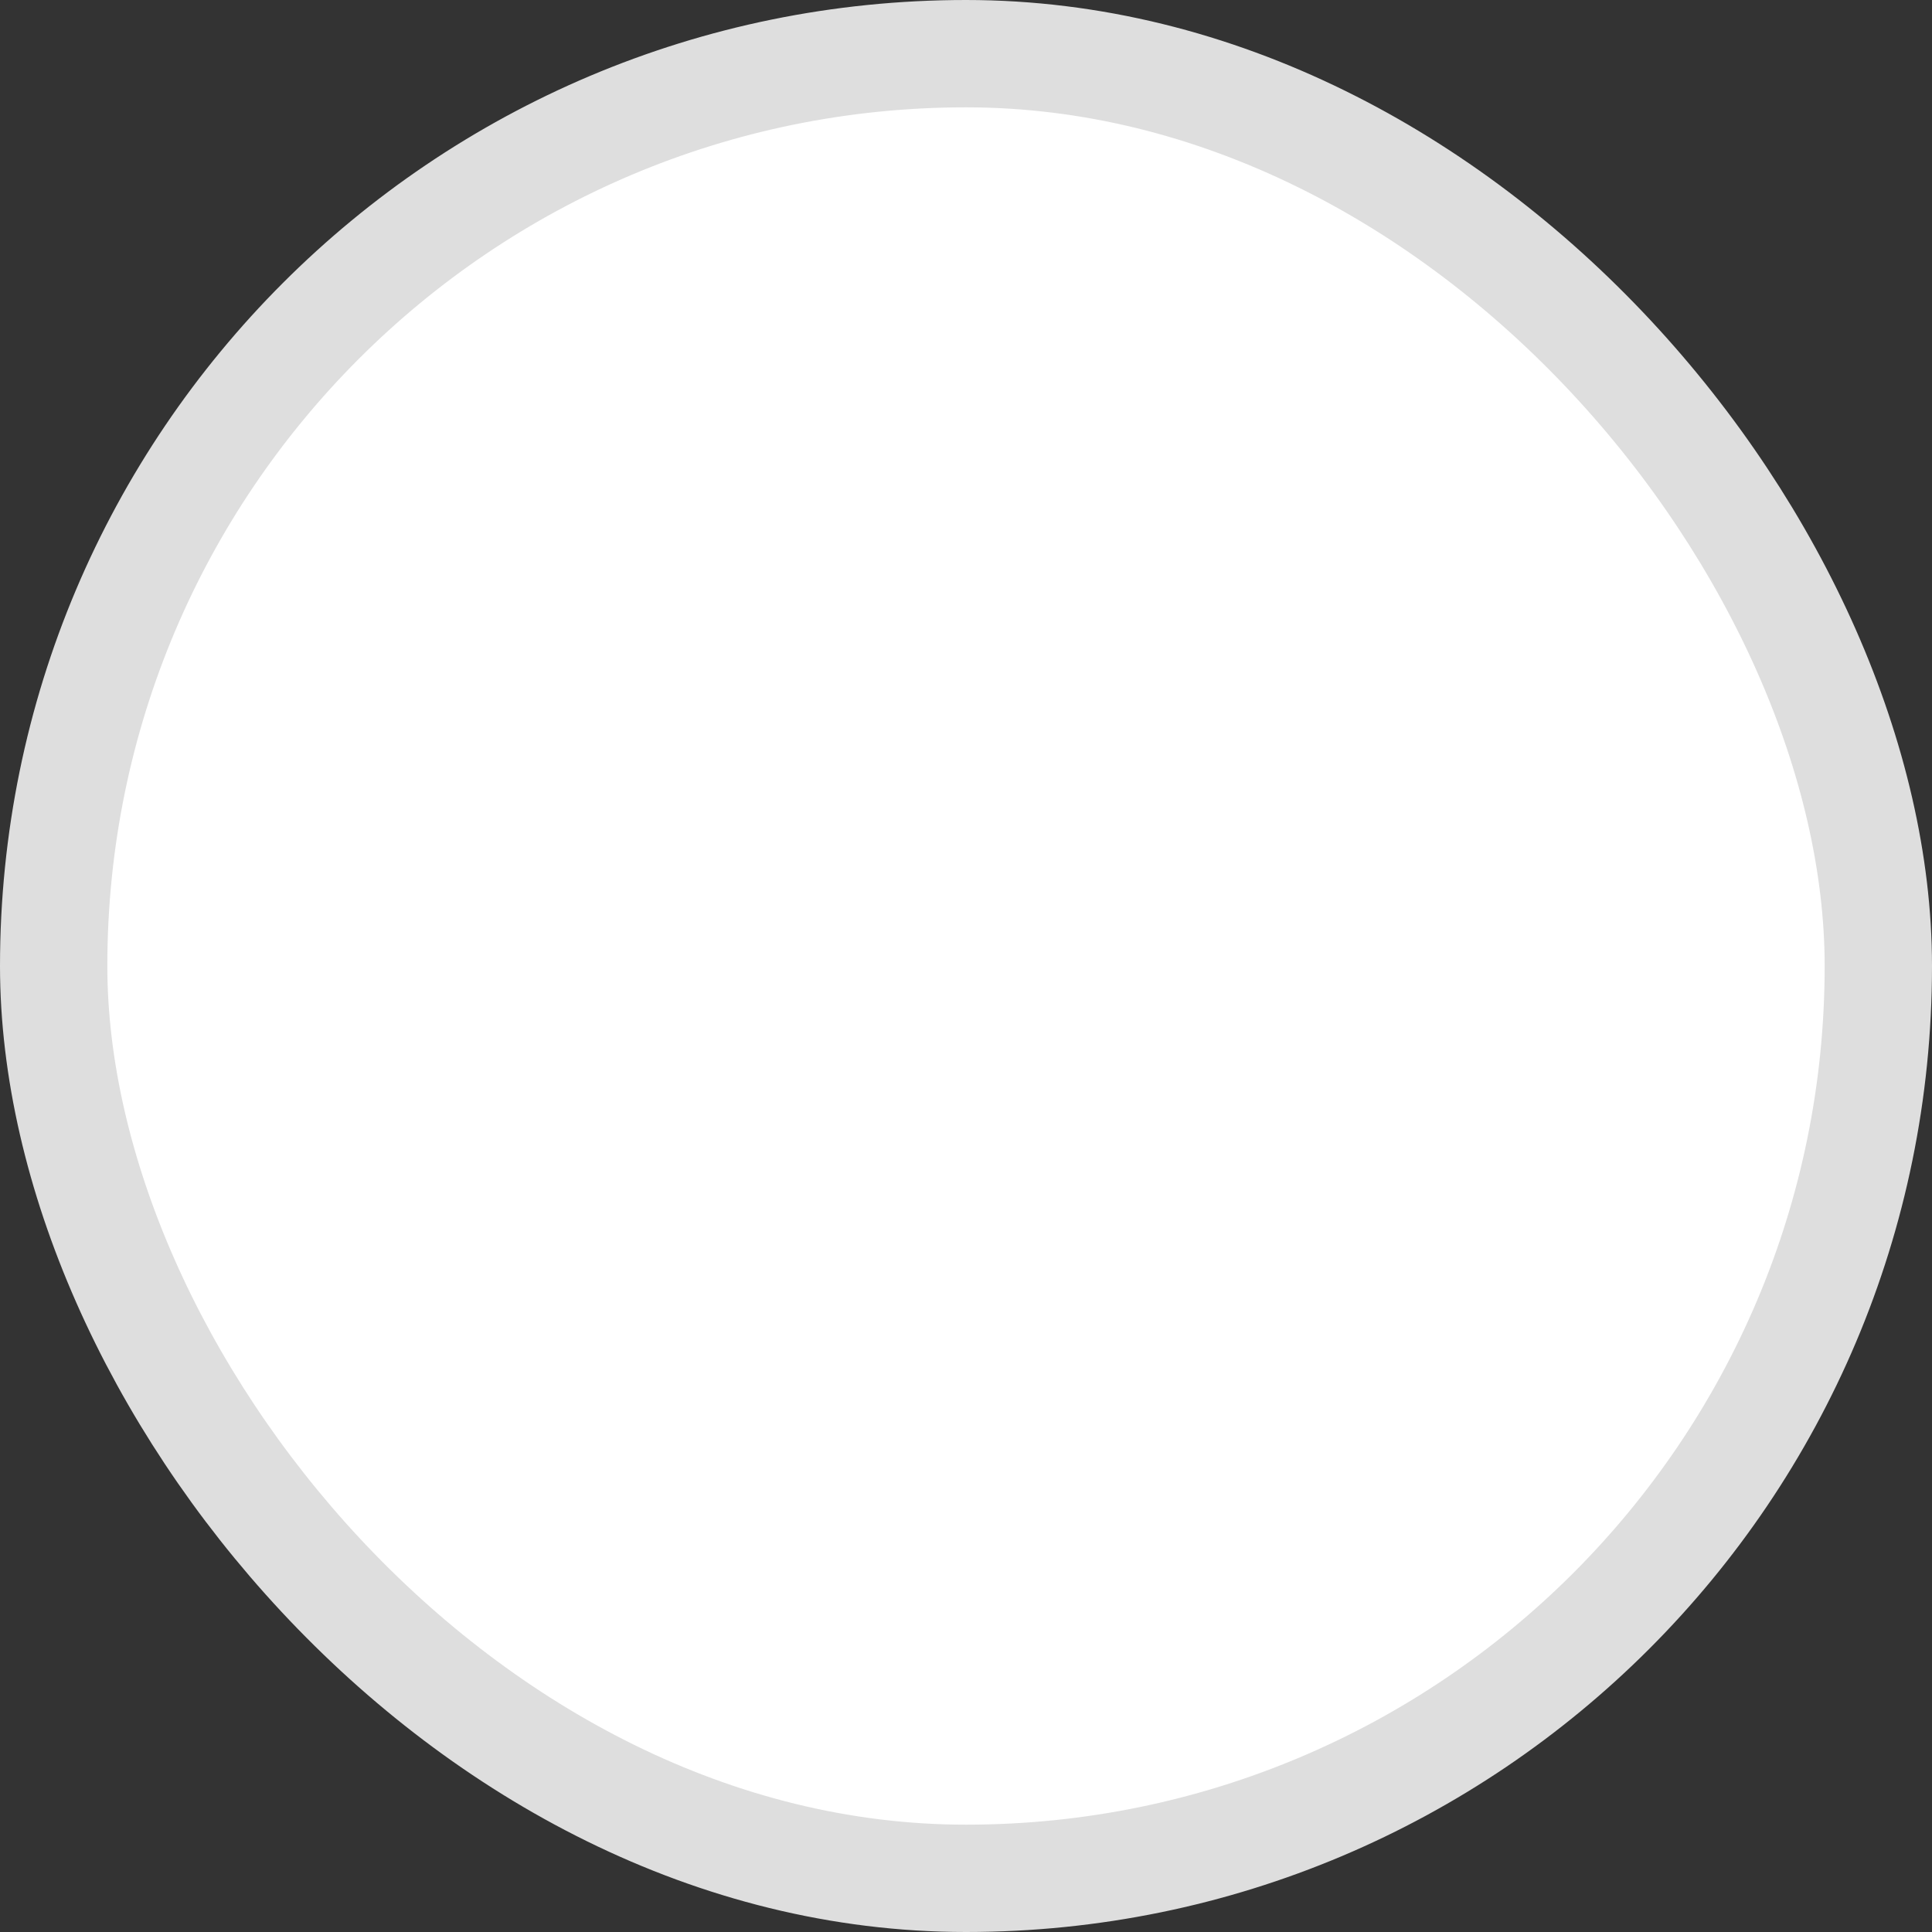 <svg xmlns="http://www.w3.org/2000/svg" width="18" height="18" viewBox="0 0 18 18">
    <rect x="0" y="0" width="18" height="18" fill="#333333" stroke="none"/>
    <rect width="17" height="17" x=".5" y=".5" fill="#FFF" fill-rule="evenodd" stroke="#DEDEDE" rx="8.5"/>
</svg>
